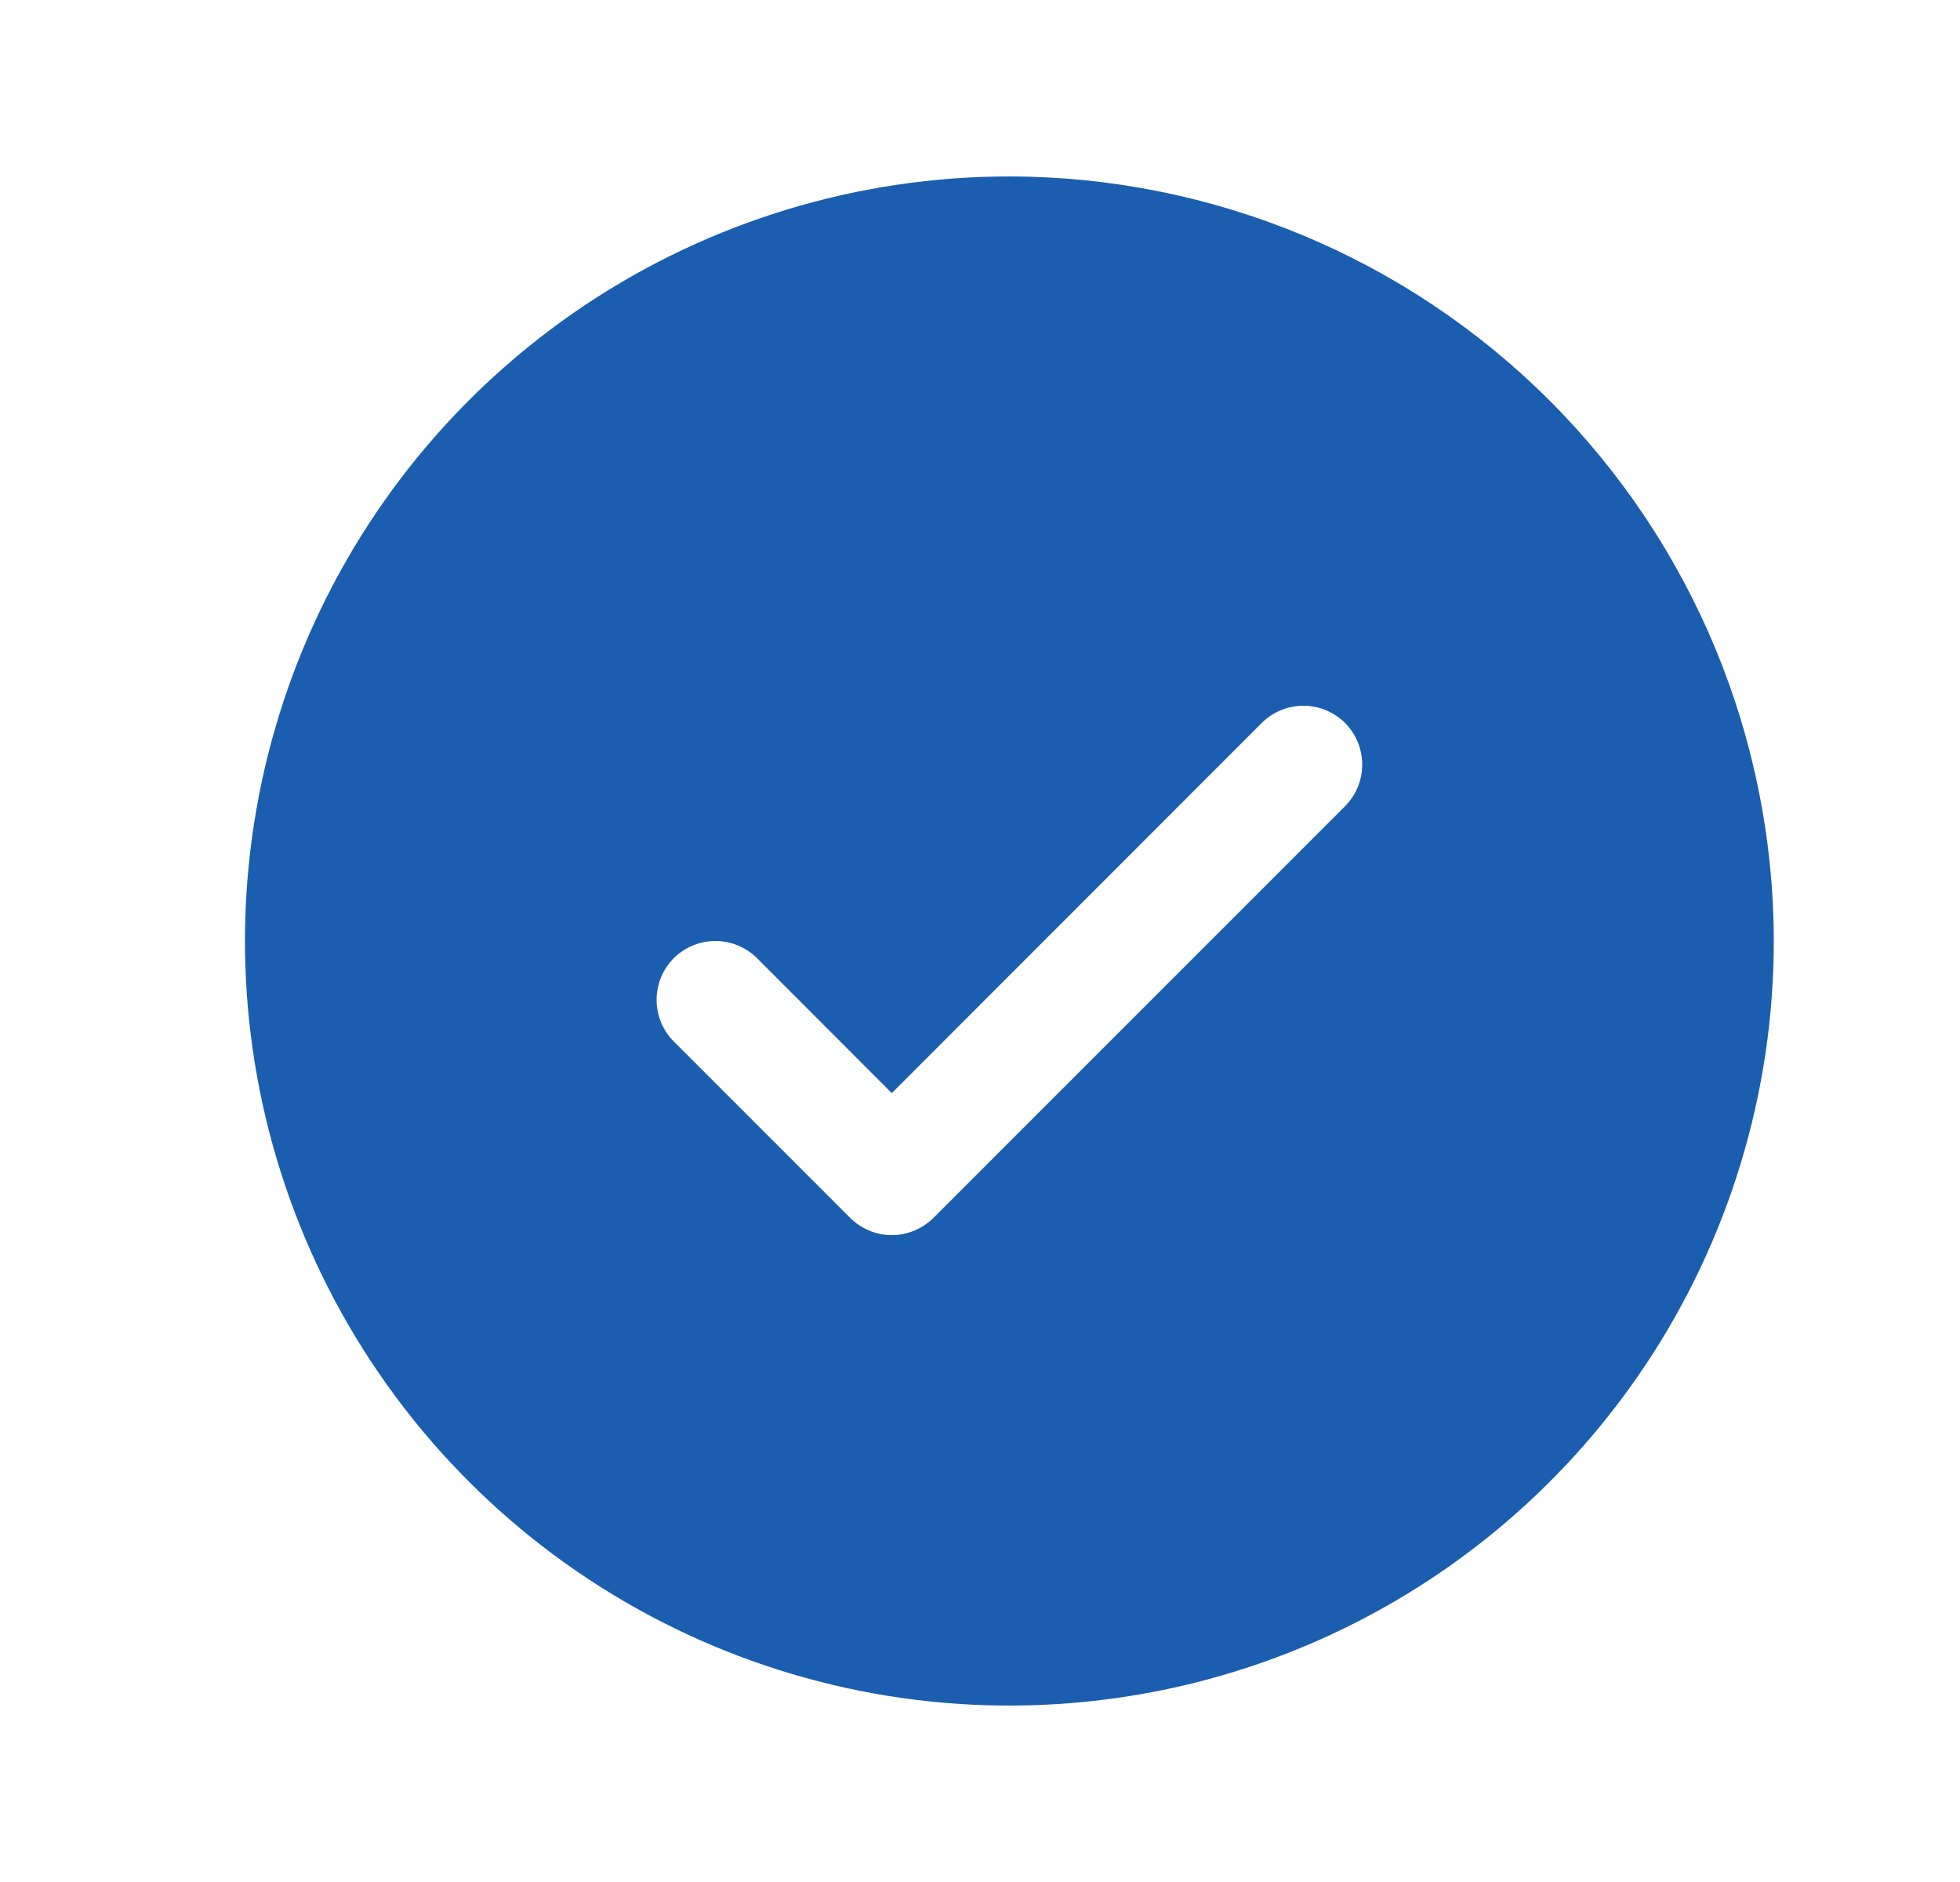 <svg width="25" height="24" viewBox="0 0 25 24" fill="none" xmlns="http://www.w3.org/2000/svg">
<path d="M12.875 2.25C10.947 2.25 9.062 2.822 7.458 3.893C5.855 4.965 4.605 6.487 3.867 8.269C3.129 10.05 2.936 12.011 3.312 13.902C3.689 15.793 4.617 17.531 5.981 18.894C7.344 20.258 9.082 21.186 10.973 21.563C12.864 21.939 14.825 21.746 16.606 21.008C18.388 20.27 19.91 19.02 20.982 17.417C22.053 15.813 22.625 13.928 22.625 12C22.622 9.415 21.594 6.937 19.766 5.109C17.938 3.281 15.46 2.253 12.875 2.25ZM17.156 10.281L11.906 15.531C11.836 15.6 11.753 15.656 11.662 15.693C11.571 15.731 11.474 15.751 11.375 15.751C11.276 15.751 11.179 15.731 11.088 15.693C10.997 15.656 10.914 15.6 10.844 15.531L8.594 13.281C8.454 13.14 8.375 12.949 8.375 12.75C8.375 12.551 8.454 12.36 8.594 12.219C8.735 12.079 8.926 12 9.125 12C9.324 12 9.515 12.079 9.656 12.219L11.375 13.94L16.094 9.219C16.164 9.15 16.247 9.094 16.338 9.057C16.429 9.019 16.526 9 16.625 9C16.724 9 16.821 9.019 16.912 9.057C17.003 9.094 17.086 9.15 17.156 9.219C17.225 9.289 17.281 9.372 17.318 9.463C17.356 9.554 17.375 9.651 17.375 9.75C17.375 9.849 17.356 9.946 17.318 10.037C17.281 10.128 17.225 10.211 17.156 10.281Z" fill="#1B5EAF"/>
</svg>
